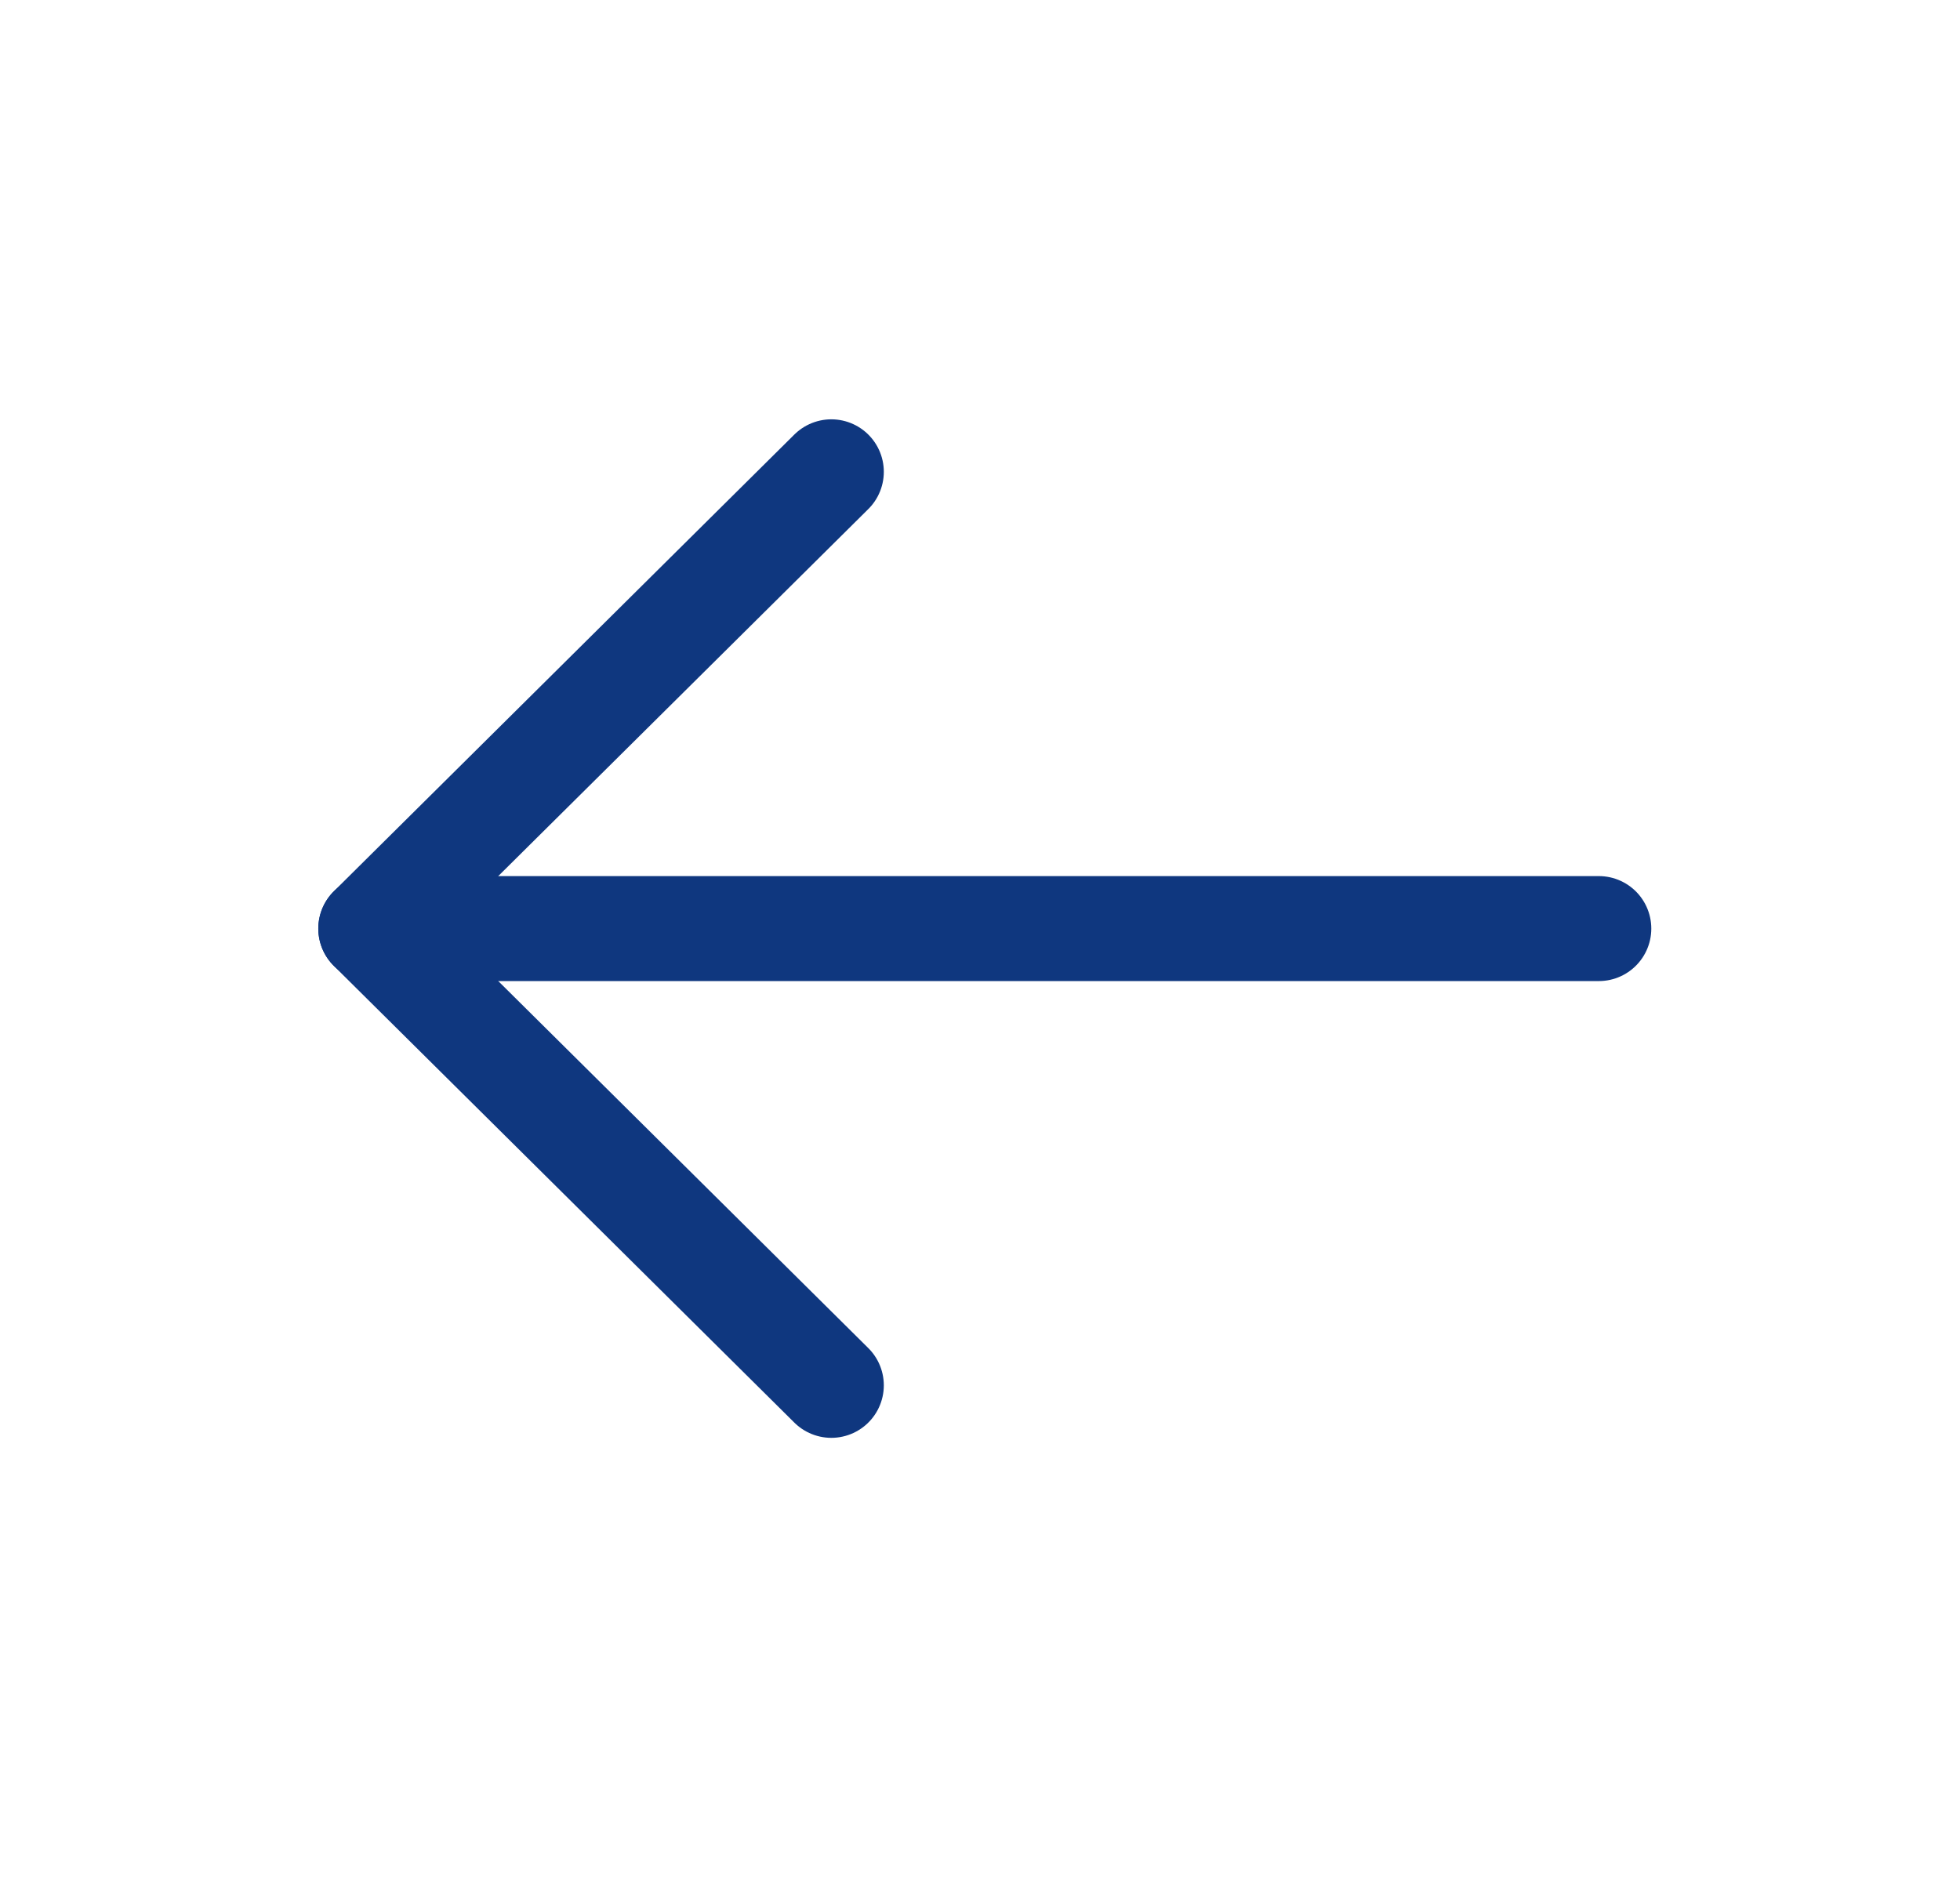 <svg width="28" height="27" viewBox="0 0 28 27" fill="none" xmlns="http://www.w3.org/2000/svg">
<g id="swm icon pack / arrowright" clip-path="url(#clip0_771_1249)">
<g id="Group">
<path id="Vector" d="M5.297 13.267L22.84 13.267" stroke="#0F377F" stroke-width="1.5" stroke-linecap="round" stroke-linejoin="round"/>
<path id="Vector_2" d="M11.876 6.741L5.297 13.267L11.876 19.793" stroke="#0F377F" stroke-width="1.5" stroke-linecap="round" stroke-linejoin="round"/>
</g>
</g>
<defs>
<clipPath id="clip0_771_1249">
<rect width="26.316" height="26.103" fill="white" transform="translate(0.911 0.216)"/>
</clipPath>
</defs>
</svg>
